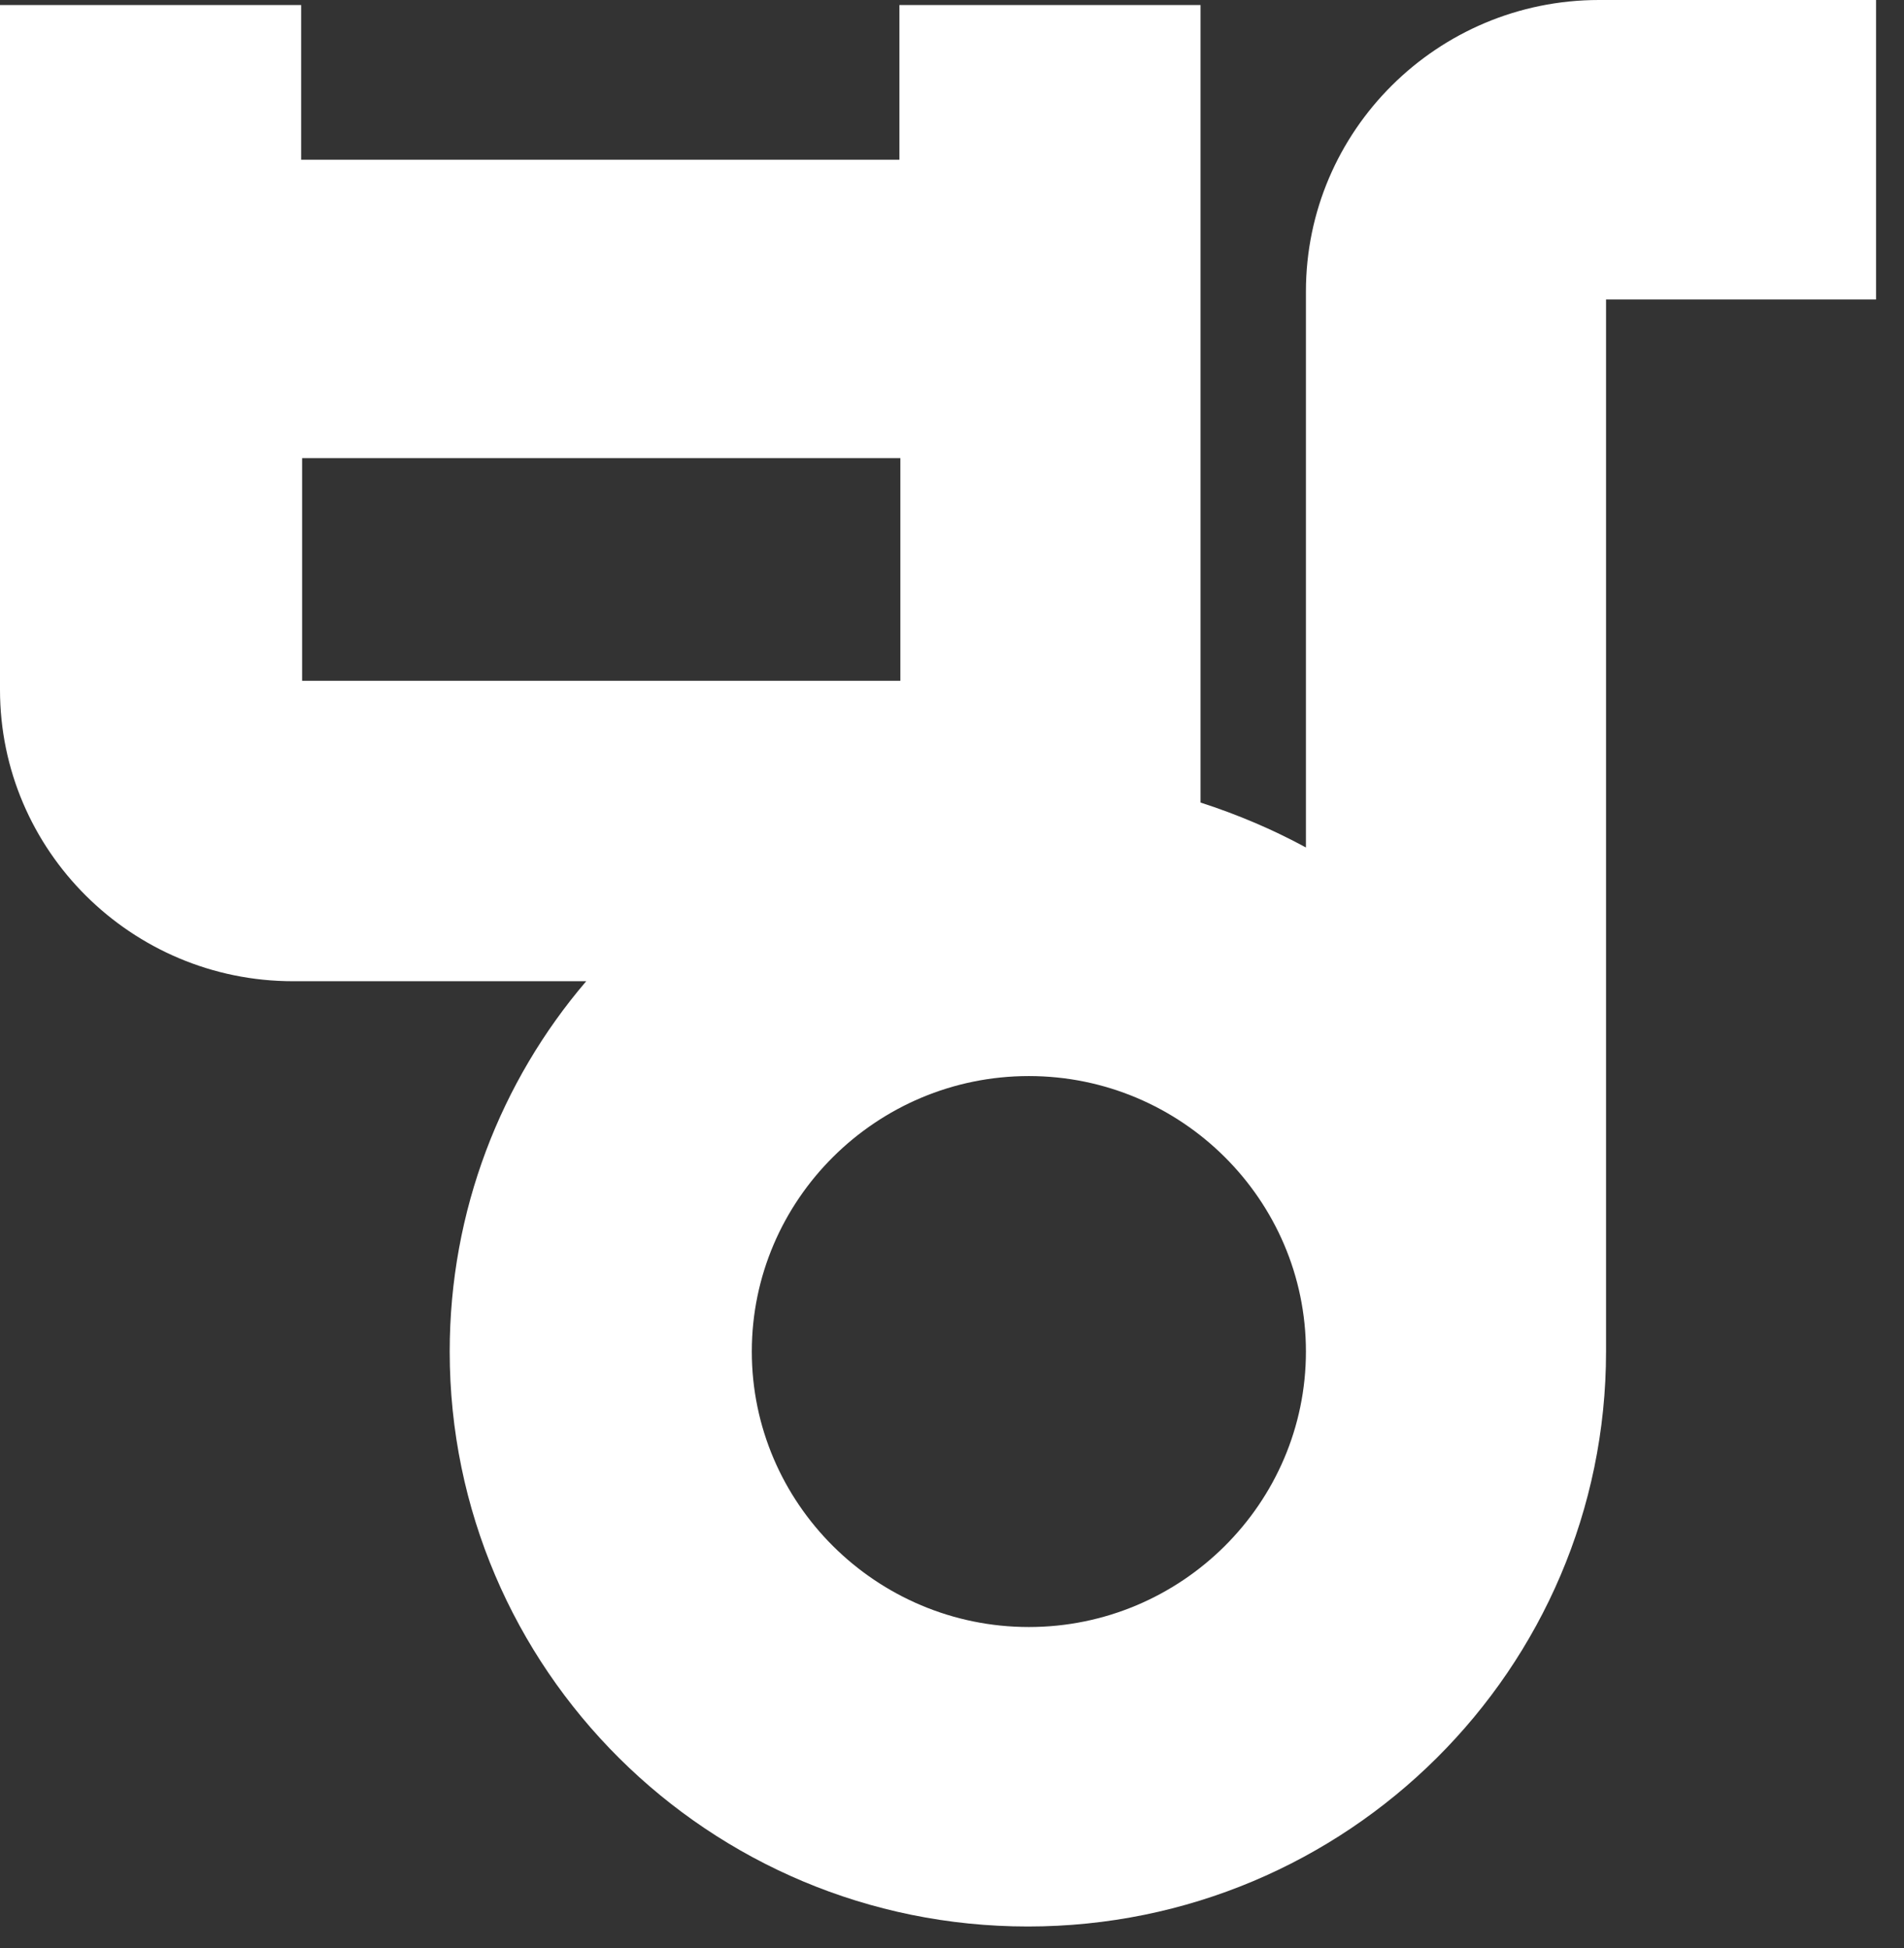 <?xml version="1.0" encoding="utf-8"?>
<svg xmlns="http://www.w3.org/2000/svg" fill="none" height="100%" overflow="visible" preserveAspectRatio="none" style="display: block;" viewBox="0 0 43 44" width="100%">
<rect x="0" y="0" width="43" height="44" fill="#333333" stroke="none"/>
<path d="M36.112 0C32.462 0 29.493 2.953 29.493 6.583V19.141C28.745 18.735 27.951 18.397 27.113 18.126V0.113H20.312V3.607H6.801V0.113H0V15.579C0 19.208 2.97 22.162 6.619 22.162H13.239C11.312 24.416 10.156 27.347 10.156 30.526C10.156 37.695 16.005 43.512 23.213 43.512C30.422 43.512 36.271 37.695 36.271 30.526C36.271 30.391 36.271 30.278 36.271 30.143V6.764H42.369V0H36.09H36.112ZM6.823 10.348H20.334V15.376H6.823V10.348ZM23.236 36.748C19.79 36.748 16.979 33.953 16.979 30.526C16.979 27.099 19.79 24.304 23.236 24.304C26.682 24.304 29.493 27.099 29.493 30.526C29.493 33.953 26.682 36.748 23.236 36.748Z" fill="white" id="Vector"/>
</svg>